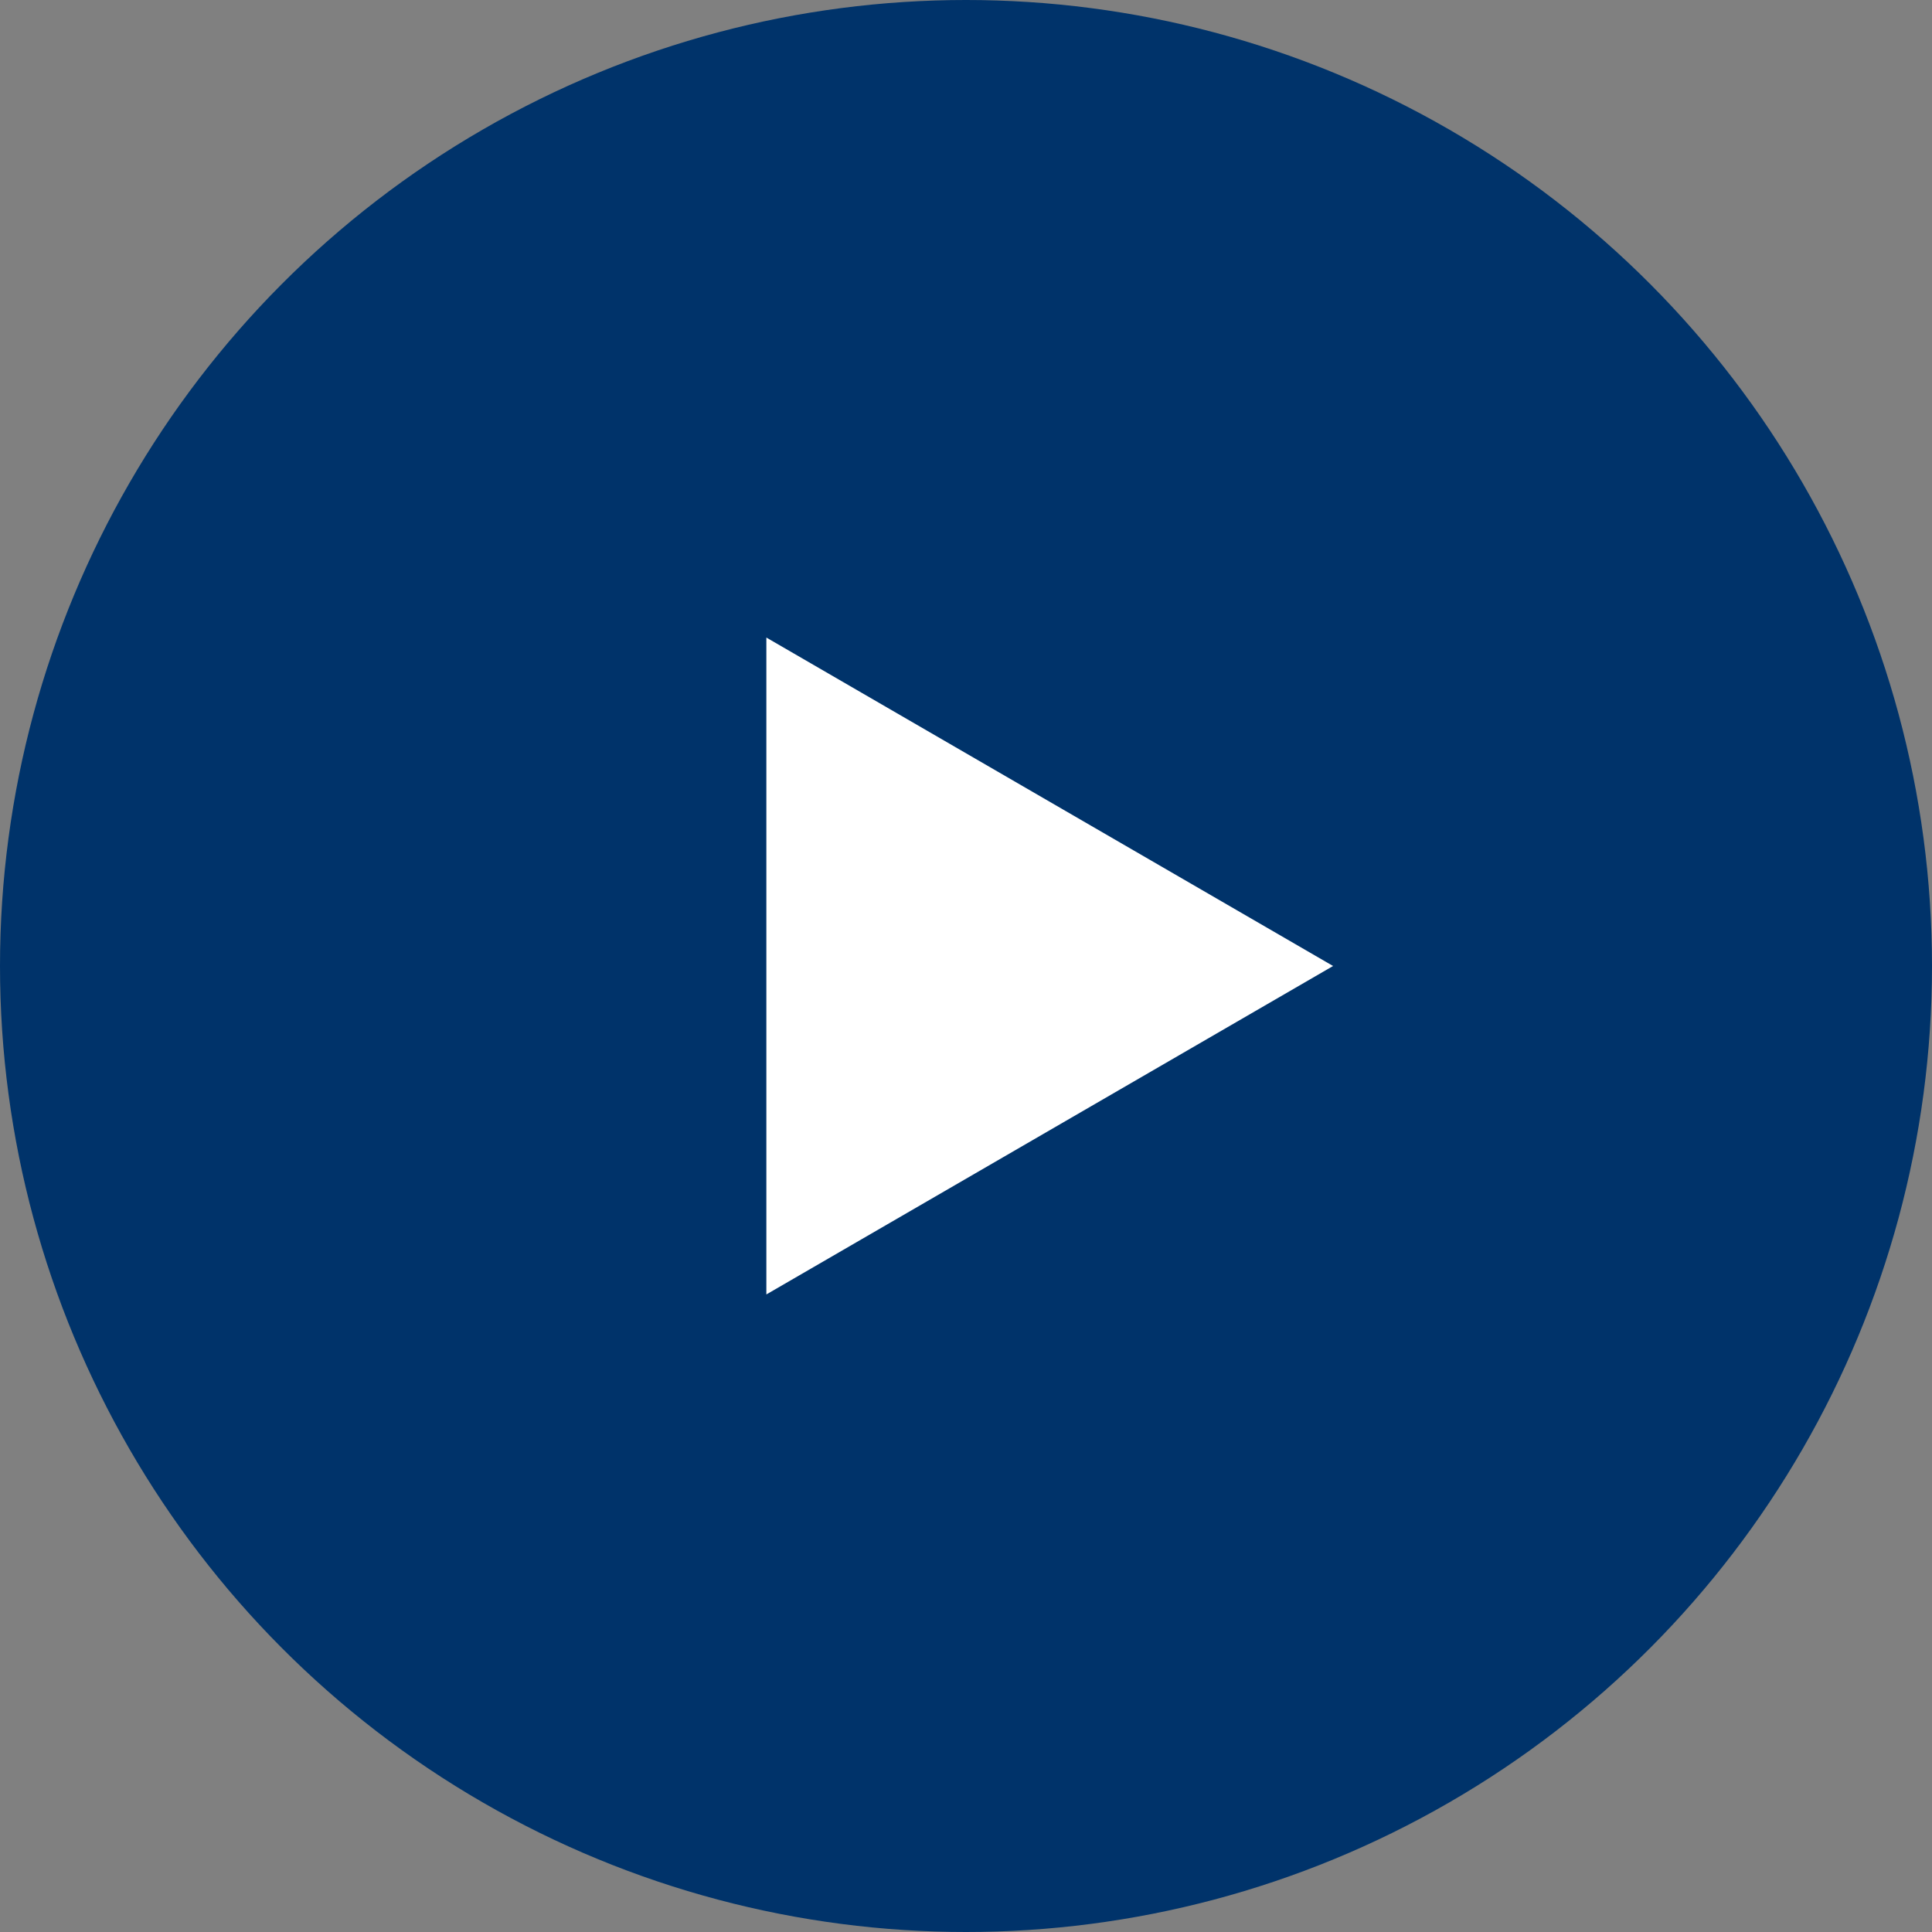 <?xml version="1.0" encoding="utf-8"?>
<!-- Generator: Adobe Illustrator 25.2.1, SVG Export Plug-In . SVG Version: 6.00 Build 0)  -->
<svg version="1.1" id="レイヤー_1" xmlns="http://www.w3.org/2000/svg" xmlns:xlink="http://www.w3.org/1999/xlink" x="0px"
	 y="0px" width="30px" height="30px" viewBox="0 0 30 30" style="enable-background:new 0 0 30 30;" xml:space="preserve">
<rect x="0" y="0" width="30" height="30" fill="#808080" stroke="none"/>
<style type="text/css">
	.st0{fill:#00336A;}
	.st1{fill:#FFFFFF;}
</style>
<g>
	<g>
		<circle class="st0" cx="15" cy="15" r="15"/>
	</g>
	<polygon class="st1" points="11.9,9.9 20.7,15 11.9,20.1 	"/>
</g>
</svg>
